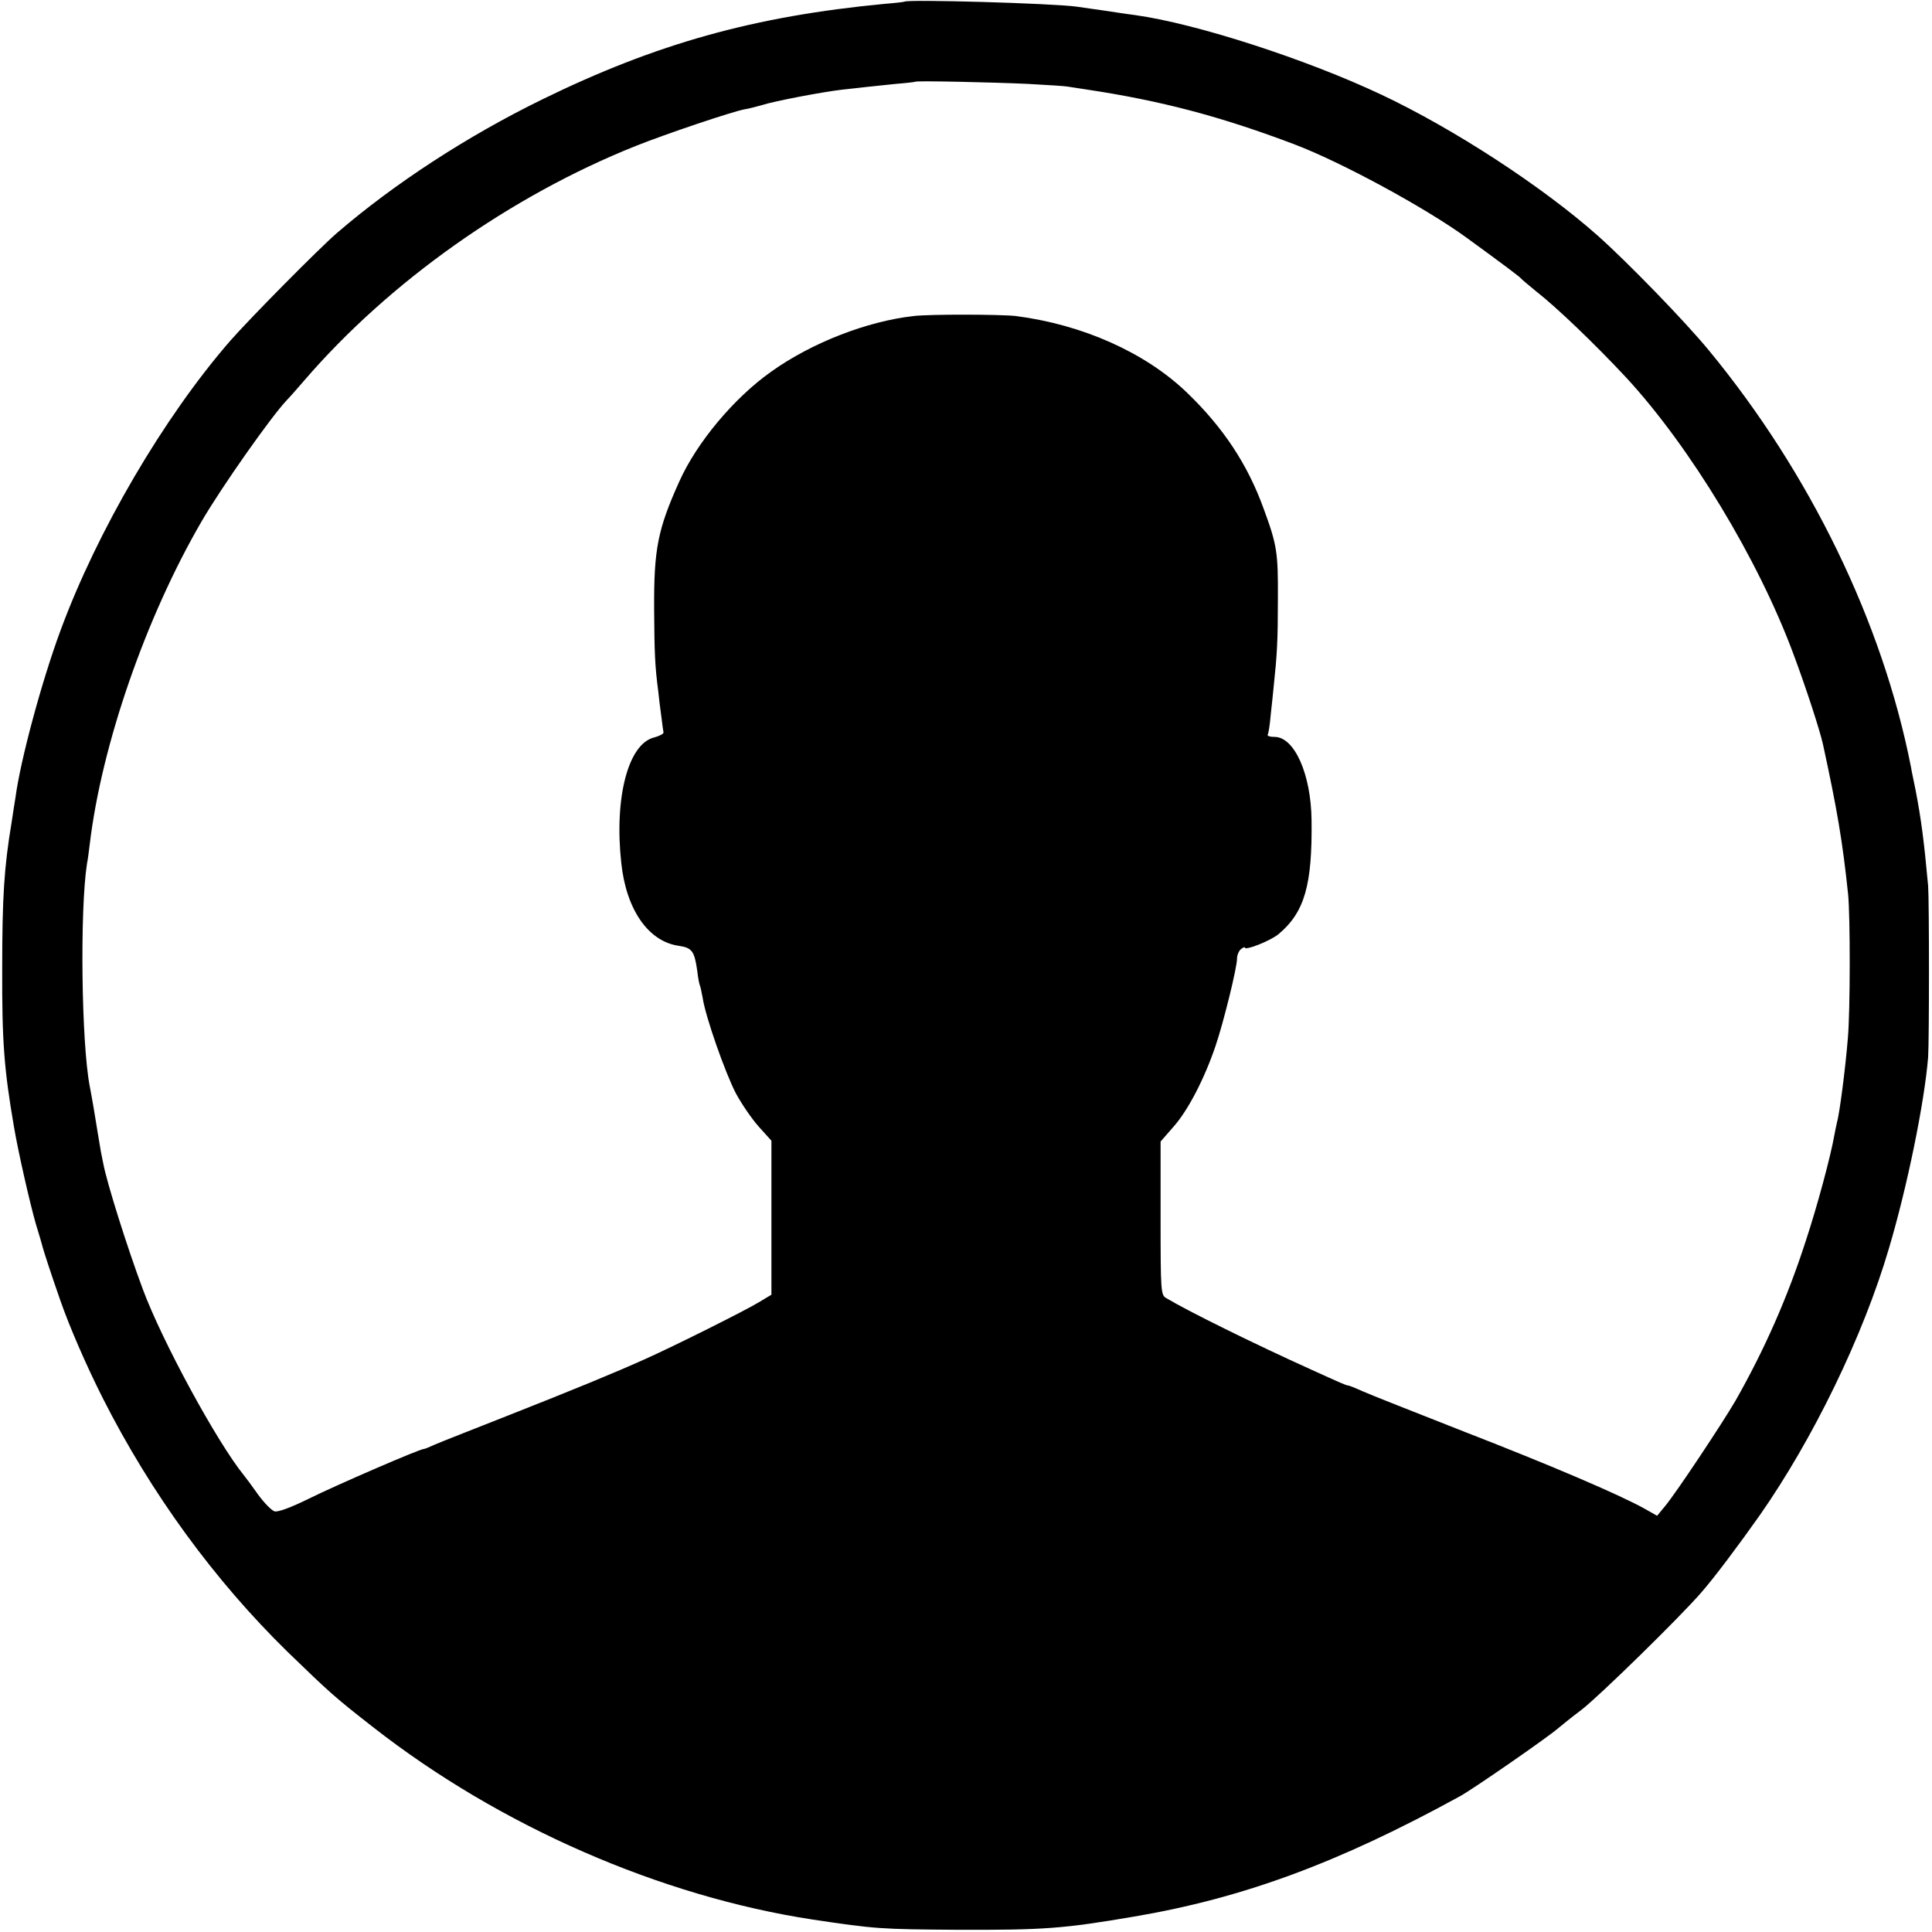 <?xml version="1.0" standalone="no"?>
<!DOCTYPE svg PUBLIC "-//W3C//DTD SVG 20010904//EN"
 "http://www.w3.org/TR/2001/REC-SVG-20010904/DTD/svg10.dtd">
<svg version="1.0" xmlns="http://www.w3.org/2000/svg"
 width="700pt" height="700pt" viewBox="0 0 700 700"
 preserveAspectRatio="xMidYMid meet">
<g transform="translate(0,700) scale(0.1,-0.1)"
fill="#000000" stroke="none">
<path d="M3277 6994 c-1 -1 -33 -5 -72 -8 -473 -45 -827 -144 -1240 -346 -272
-133 -536 -305 -744 -484 -66 -57 -315 -309 -387 -391 -240 -276 -482 -689
-615 -1050 -68 -184 -145 -469 -163 -605 -2 -14 -9 -54 -14 -90 -27 -162 -34
-270 -34 -528 -1 -268 7 -367 43 -577 16 -93 57 -273 79 -350 12 -38 23 -77
25 -85 4 -15 27 -87 63 -190 34 -98 95 -238 154 -355 175 -346 405 -661 671
-921 152 -147 168 -162 309 -272 459 -359 1042 -613 1593 -697 228 -34 244
-35 525 -37 313 -1 382 4 640 48 394 67 739 194 1180 436 46 25 316 212 354
245 12 10 50 41 86 68 64 49 360 339 434 425 49 56 135 171 212 280 193 276
375 650 468 967 67 225 129 531 142 693 4 63 4 566 0 620 -15 164 -25 241 -46
350 -6 30 -14 66 -16 80 -103 525 -366 1066 -732 1510 -88 107 -295 320 -404
417 -201 178 -520 386 -783 510 -271 128 -669 257 -890 288 -16 2 -66 9 -110
16 -44 6 -91 13 -105 15 -87 12 -612 27 -623 18z m448 -298 c72 -4 137 -8 145
-10 8 -1 38 -6 65 -10 273 -41 488 -98 755 -199 171 -65 473 -229 622 -337
136 -99 193 -142 198 -148 3 -4 28 -25 55 -47 78 -61 216 -194 327 -313 231
-250 479 -659 606 -1002 45 -120 96 -277 107 -327 51 -235 71 -351 91 -543 8
-80 8 -425 -1 -523 -9 -110 -30 -273 -40 -307 -2 -8 -6 -28 -9 -44 -13 -74
-61 -254 -103 -381 -67 -208 -151 -397 -255 -580 -49 -84 -217 -337 -256 -383
l-28 -34 -44 25 c-95 53 -349 161 -658 281 -178 70 -343 135 -367 146 -24 11
-47 20 -50 20 -7 0 -25 8 -135 58 -206 93 -443 210 -525 259 -19 11 -20 24
-20 289 l0 278 48 55 c52 59 111 173 151 291 29 85 78 284 78 317 0 13 7 28
14 34 8 6 14 9 14 6 0 -13 95 25 123 49 94 79 122 178 119 413 -2 166 -62 301
-134 301 -16 0 -27 3 -25 8 3 4 8 36 11 72 4 36 9 83 11 105 12 113 15 163 15
313 1 171 -3 197 -52 330 -58 160 -146 293 -278 420 -151 145 -378 246 -620
277 -54 6 -308 7 -369 0 -170 -19 -370 -97 -516 -201 -136 -96 -271 -258 -334
-399 -78 -173 -92 -245 -91 -460 1 -162 3 -209 15 -300 2 -22 7 -62 11 -90 3
-27 7 -54 8 -59 0 -5 -15 -13 -34 -18 -94 -23 -145 -218 -119 -455 18 -170 99
-285 209 -300 47 -7 56 -19 66 -89 3 -27 8 -52 10 -55 2 -4 6 -24 10 -45 10
-68 82 -272 120 -345 21 -39 58 -93 83 -121 l46 -51 0 -279 0 -279 -45 -27
c-45 -28 -307 -159 -410 -205 -113 -51 -262 -112 -495 -204 -132 -52 -254
-100 -272 -108 -17 -8 -34 -15 -38 -15 -14 0 -313 -129 -416 -180 -65 -32
-111 -49 -124 -46 -11 3 -38 31 -60 61 -22 31 -44 61 -50 68 -98 120 -298 488
-368 677 -57 153 -130 385 -143 455 -2 11 -6 31 -9 45 -2 14 -7 41 -10 60 -8
51 -23 140 -30 175 -30 156 -36 635 -10 805 3 14 7 45 10 70 43 362 204 825
406 1172 73 125 251 378 308 438 9 9 37 41 63 71 309 359 748 669 1201 850
110 44 351 125 395 133 15 2 43 10 62 15 46 15 221 48 290 56 30 3 71 8 90 10
19 2 67 7 105 11 39 3 71 7 72 8 4 4 278 -2 408 -8z"/>
</g>
</svg>
